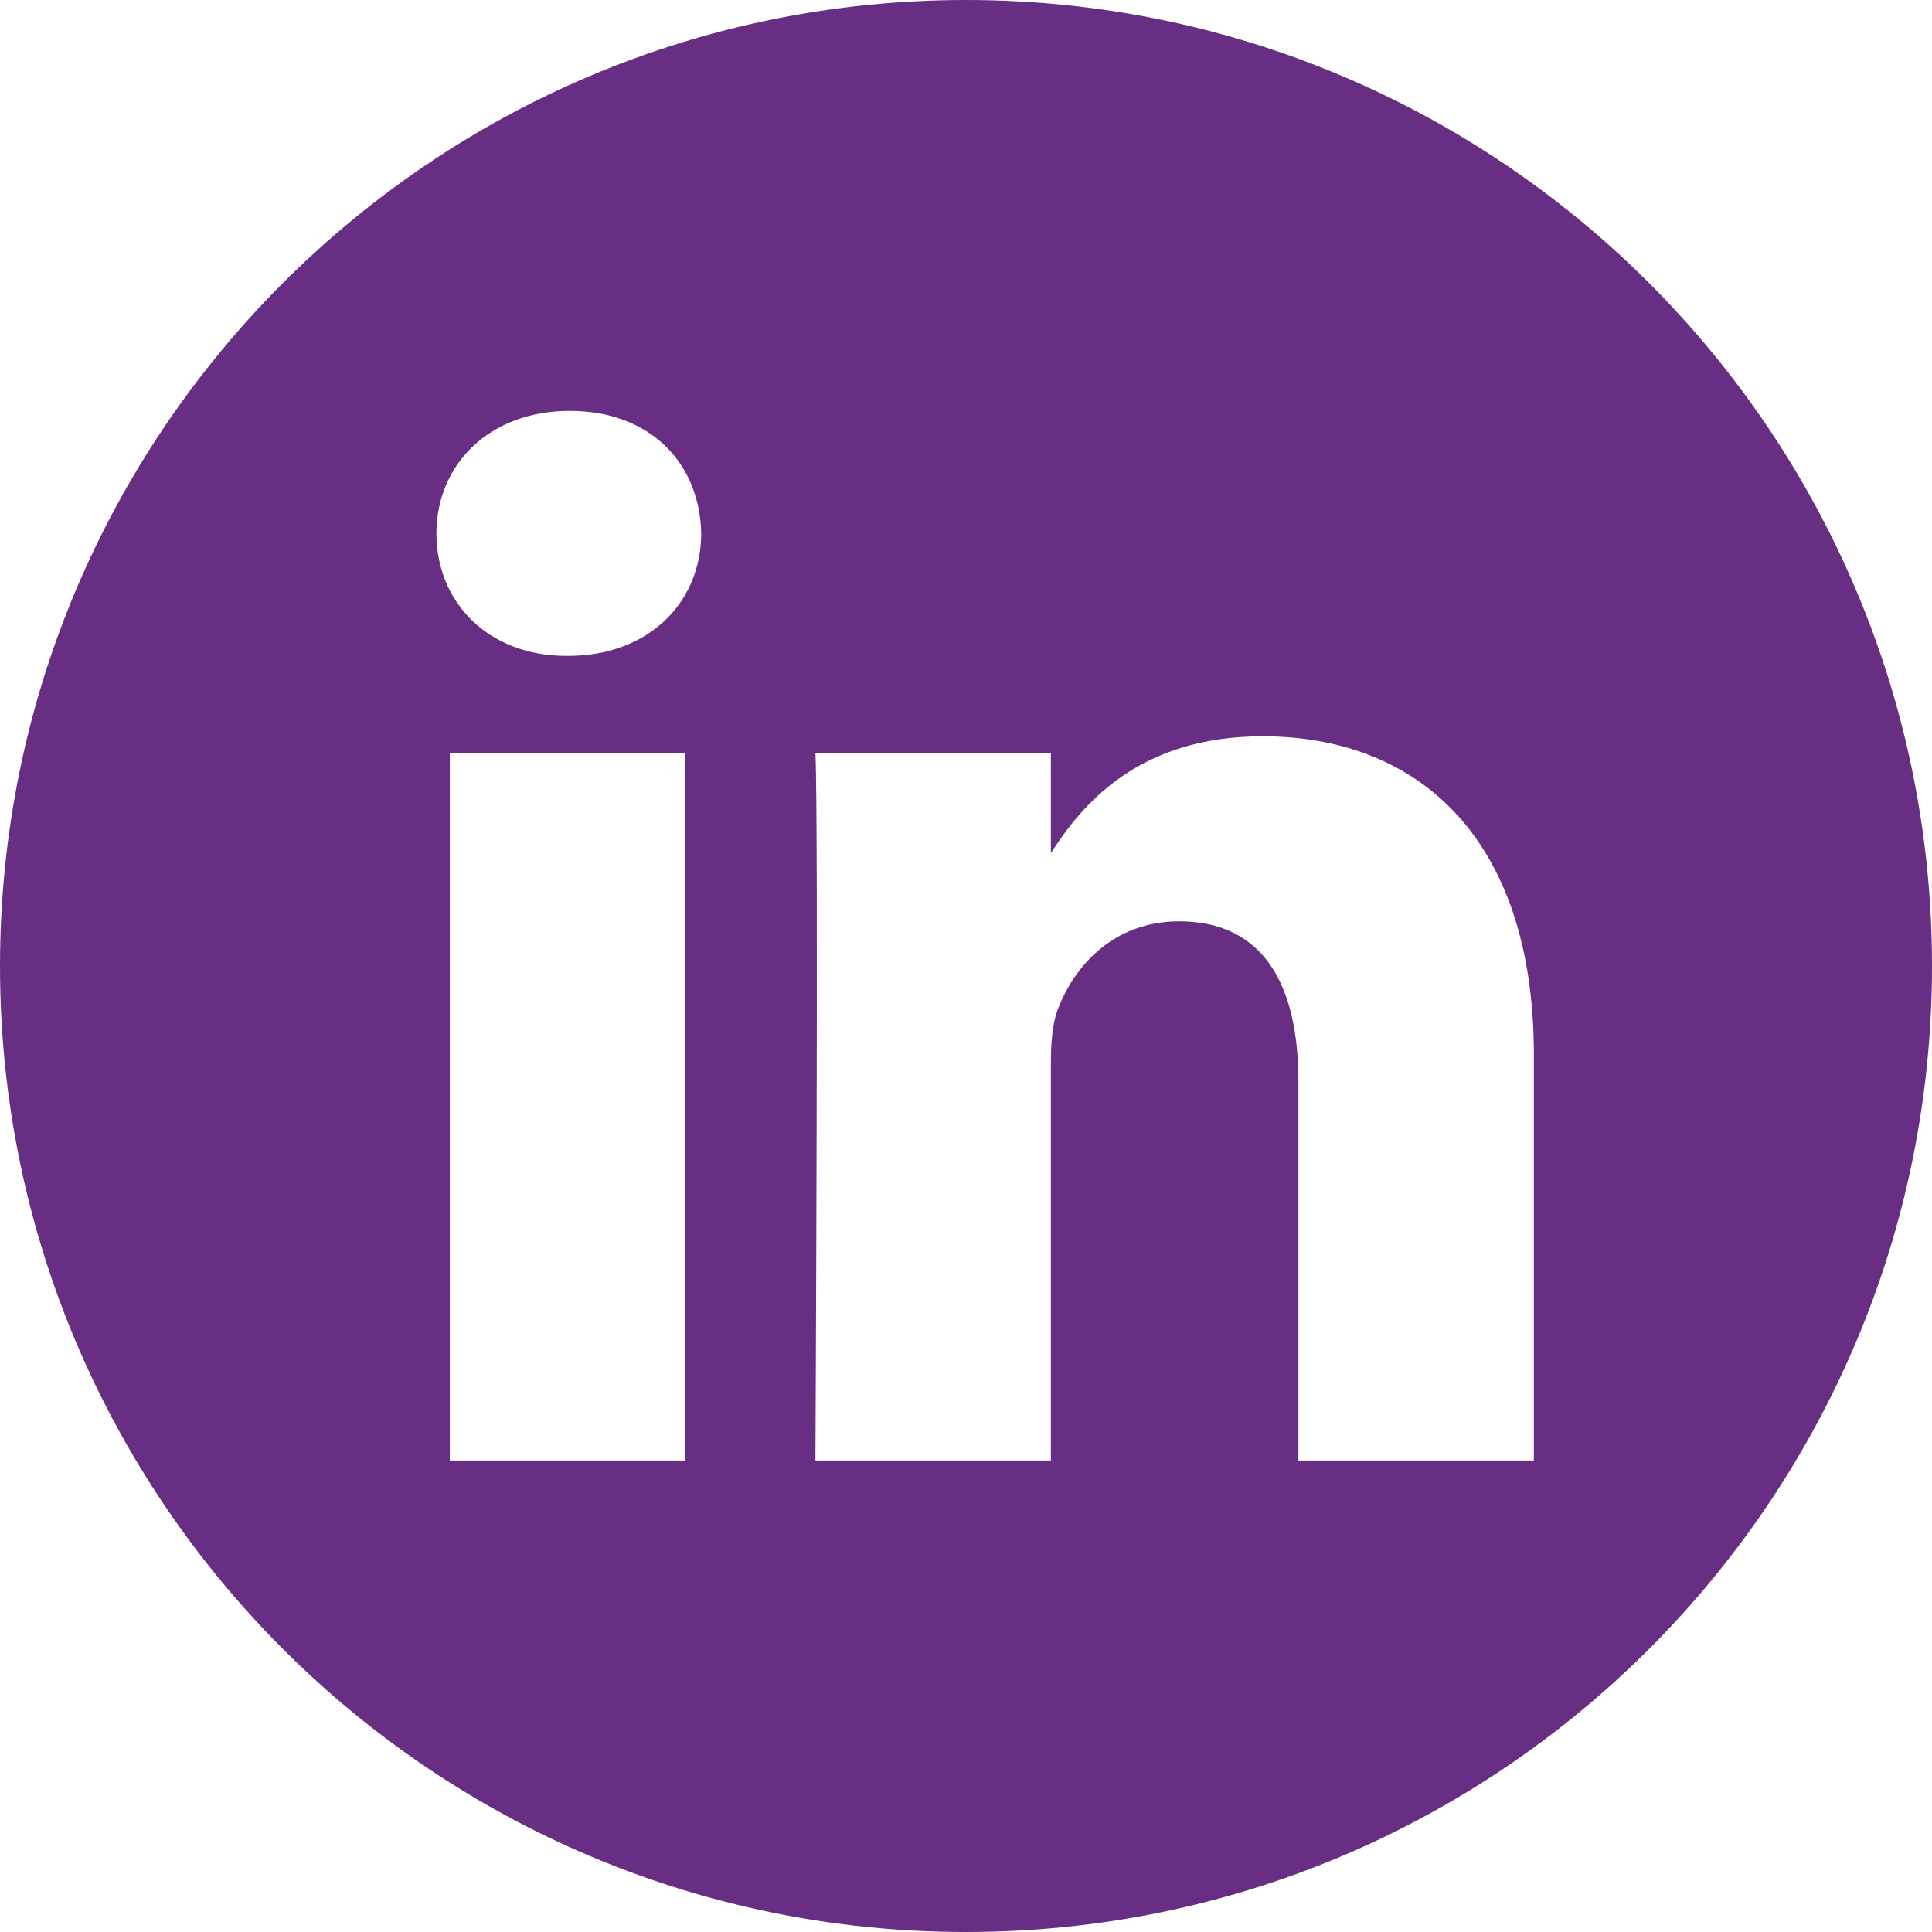 <svg xmlns="http://www.w3.org/2000/svg" id="Layer_2" viewBox="0 0 30.28 30.28"><defs><style>.cls-1{fill:#672e83;}</style></defs><g id="Layer_1-2"><path class="cls-1" d="m15.14,0C6.78,0,0,6.78,0,15.14s6.78,15.14,15.14,15.14,15.14-6.78,15.14-15.14S23.5,0,15.14,0Zm-4.4,22.89h-3.69v-11.09h3.69v11.09Zm-1.84-12.61h-.02c-1.24,0-2.04-.85-2.04-1.92s.82-1.92,2.09-1.92,2.04.83,2.06,1.92c0,1.06-.8,1.92-2.09,1.92Zm15.14,12.61h-3.69v-5.94c0-1.49-.53-2.51-1.87-2.51-1.02,0-1.63.69-1.89,1.35-.1.24-.12.57-.12.9v6.2h-3.69s.05-10.05,0-11.09h3.69v1.57c.49-.76,1.37-1.83,3.32-1.83,2.43,0,4.25,1.59,4.25,4.99v6.36Z"></path></g></svg>